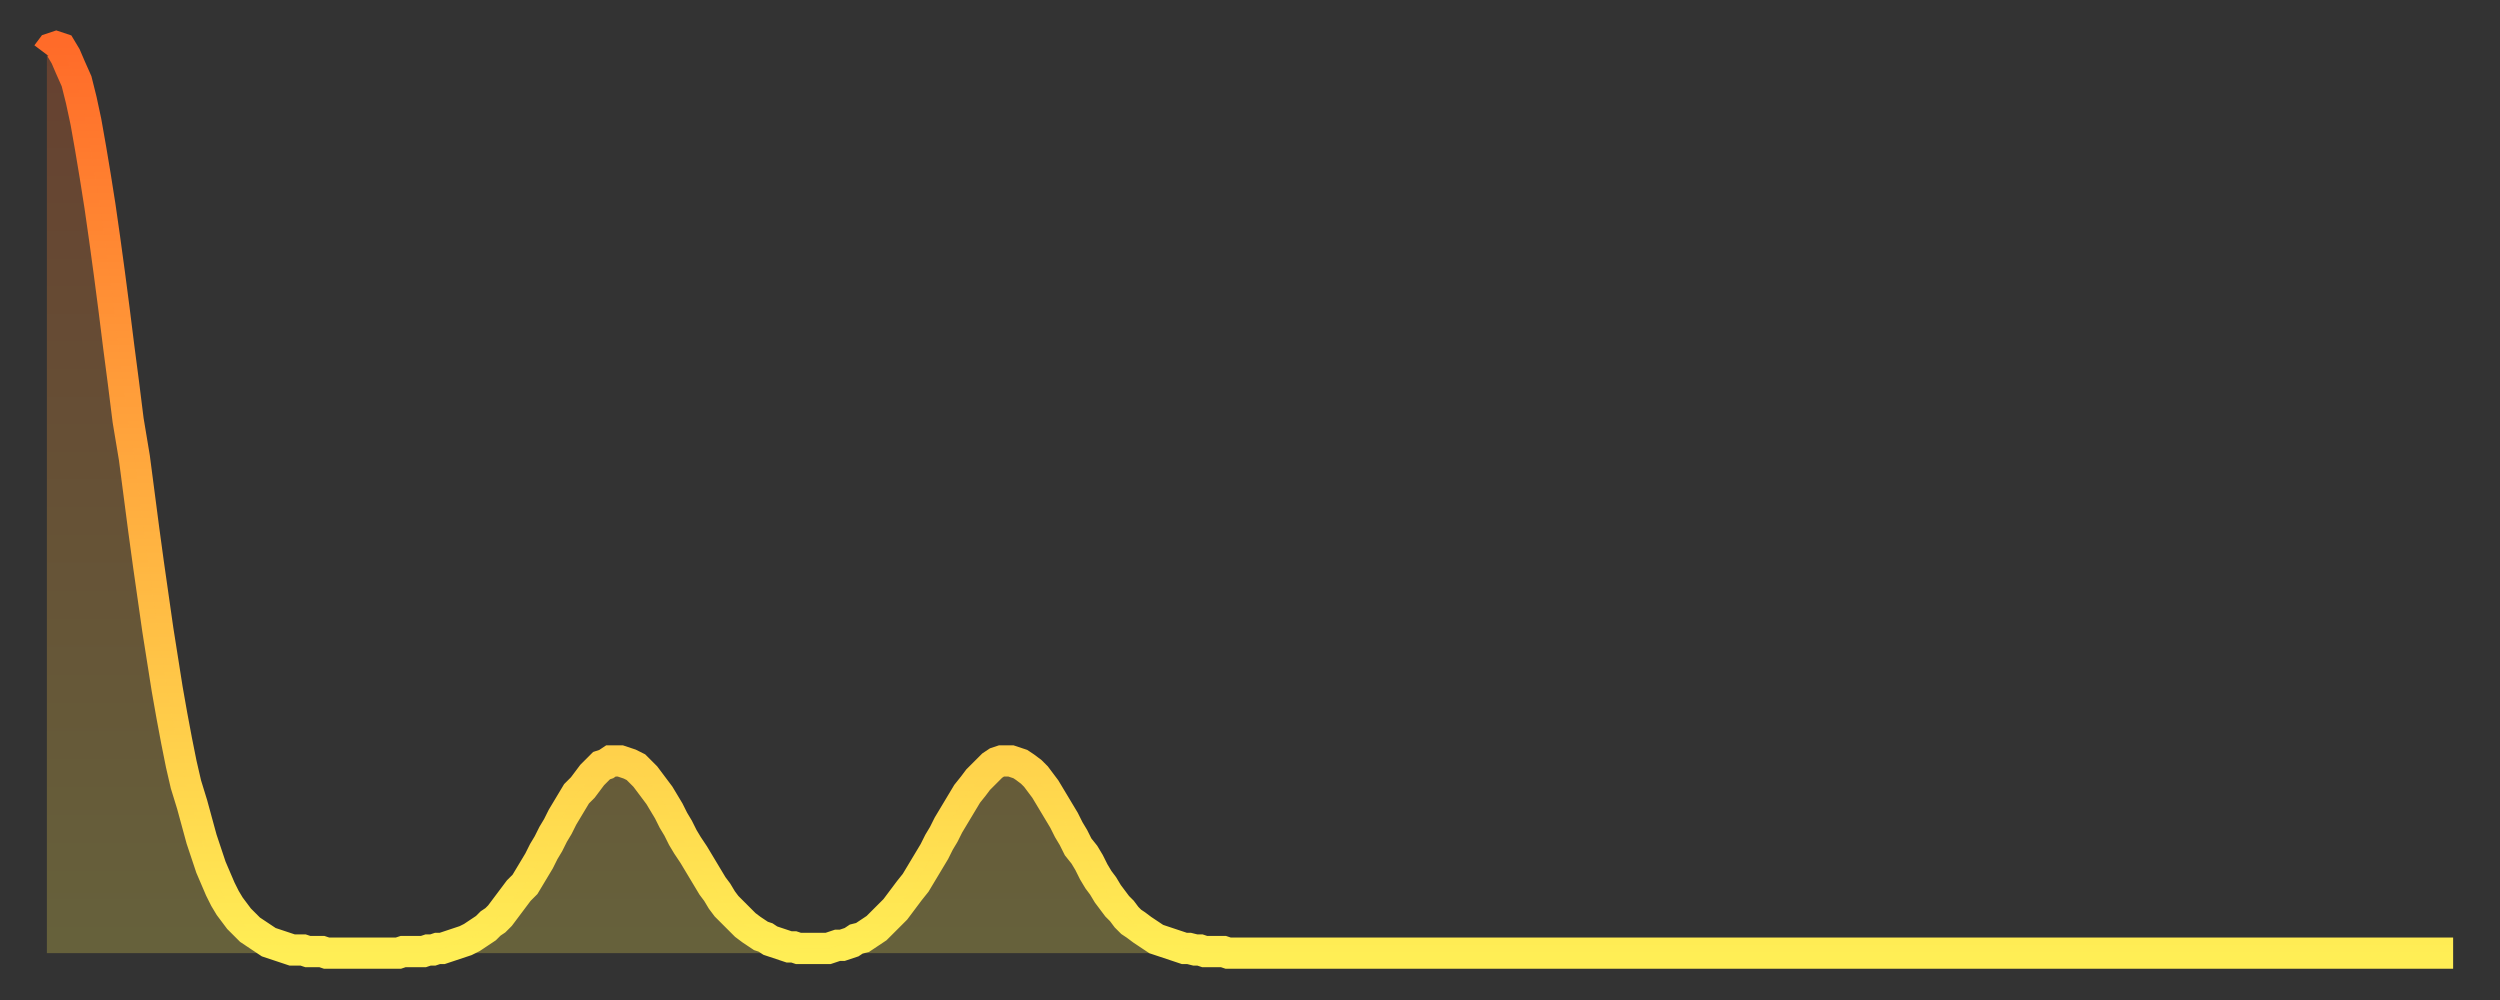 <?xml version="1.0" encoding="utf-8" ?>
<svg baseProfile="full" height="64" version="1.1" width="160" xmlns="http://www.w3.org/2000/svg" xmlns:ev="http://www.w3.org/2001/xml-events" xmlns:xlink="http://www.w3.org/1999/xlink"><rect width="100%" height="100%" fill="#333333" stroke="none"/><defs><linearGradient id="id25964" x1="0" x2="0" y1="0" y2="1"><stop offset="0%" stop-color="#ff6b29" /><stop offset="50%" stop-color="#ffad3f" /><stop offset="100%" stop-color="#ffee55" /></linearGradient></defs><g transform="translate(3,3)"><g><path d="M 0.0 0.5 0.3 0.1 0.6 0.0 0.9 0.1 1.2 0.6 1.5 1.3 1.9 2.2 2.2 3.4 2.5 4.8 2.8 6.5 3.1 8.3 3.4 10.2 3.7 12.3 4.0 14.5 4.3 16.8 4.6 19.2 4.9 21.5 5.2 23.9 5.6 26.3 5.9 28.6 6.2 30.9 6.5 33.1 6.8 35.2 7.1 37.3 7.4 39.2 7.7 41.1 8.0 42.8 8.3 44.4 8.6 45.9 8.9 47.2 9.3 48.5 9.6 49.6 9.9 50.7 10.2 51.6 10.5 52.5 10.8 53.2 11.1 53.9 11.4 54.5 11.7 55.0 12.0 55.4 12.3 55.8 12.7 56.2 13.0 56.5 13.3 56.7 13.6 56.9 13.9 57.1 14.2 57.3 14.5 57.4 14.8 57.5 15.1 57.6 15.4 57.7 15.7 57.8 16.0 57.8 16.4 57.8 16.7 57.9 17.0 57.9 17.3 57.9 17.6 57.9 17.9 58.0 18.2 58.0 18.5 58.0 18.8 58.0 19.1 58.0 19.4 58.0 19.8 58.0 20.1 58.0 20.4 58.0 20.7 58.0 21.0 58.0 21.3 58.0 21.6 58.0 21.9 58.0 22.2 58.0 22.5 58.0 22.8 57.9 23.1 57.9 23.5 57.9 23.8 57.9 24.1 57.9 24.4 57.8 24.7 57.8 25.0 57.7 25.3 57.7 25.6 57.6 25.9 57.5 26.2 57.4 26.5 57.3 26.8 57.2 27.2 57.0 27.5 56.8 27.8 56.6 28.1 56.4 28.4 56.1 28.7 55.9 29.0 55.6 29.3 55.2 29.6 54.8 29.9 54.4 30.2 54.0 30.6 53.6 30.9 53.1 31.2 52.6 31.5 52.1 31.8 51.5 32.1 51.0 32.4 50.4 32.7 49.9 33.0 49.3 33.3 48.8 33.6 48.3 33.9 47.8 34.3 47.4 34.6 47.0 34.9 46.6 35.2 46.3 35.5 46.0 35.8 45.9 36.1 45.7 36.4 45.7 36.7 45.7 37.0 45.8 37.3 45.9 37.7 46.1 38.0 46.4 38.3 46.7 38.6 47.1 38.9 47.5 39.2 47.9 39.5 48.4 39.8 48.9 40.1 49.5 40.4 50.0 40.7 50.6 41.0 51.1 41.4 51.7 41.7 52.2 42.0 52.7 42.3 53.2 42.6 53.7 42.9 54.1 43.2 54.6 43.5 55.0 43.8 55.3 44.1 55.6 44.4 55.9 44.7 56.2 45.1 56.5 45.4 56.7 45.7 56.9 46.0 57.0 46.3 57.2 46.6 57.3 46.9 57.4 47.2 57.5 47.5 57.6 47.8 57.6 48.1 57.7 48.5 57.7 48.8 57.7 49.1 57.7 49.4 57.7 49.7 57.7 50.0 57.7 50.3 57.6 50.6 57.5 50.9 57.5 51.2 57.4 51.5 57.3 51.8 57.1 52.2 57.0 52.5 56.8 52.8 56.6 53.1 56.4 53.4 56.1 53.7 55.8 54.0 55.5 54.3 55.2 54.6 54.8 54.9 54.4 55.2 54.0 55.6 53.5 55.9 53.0 56.2 52.5 56.5 52.0 56.8 51.5 57.1 50.9 57.4 50.4 57.7 49.8 58.0 49.3 58.3 48.8 58.6 48.3 58.9 47.8 59.3 47.3 59.6 46.9 59.9 46.6 60.2 46.3 60.5 46.0 60.8 45.8 61.1 45.7 61.4 45.7 61.7 45.7 62.0 45.8 62.3 45.9 62.6 46.1 63.0 46.4 63.3 46.7 63.6 47.1 63.9 47.5 64.2 48.0 64.5 48.5 64.8 49.0 65.1 49.5 65.4 50.1 65.7 50.6 66.0 51.2 66.4 51.7 66.7 52.2 67.0 52.8 67.3 53.3 67.6 53.7 67.9 54.2 68.2 54.6 68.5 55.0 68.8 55.3 69.1 55.7 69.4 56.0 69.7 56.2 70.1 56.5 70.4 56.7 70.7 56.9 71.0 57.1 71.3 57.2 71.6 57.3 71.9 57.4 72.2 57.5 72.5 57.6 72.8 57.7 73.1 57.7 73.5 57.8 73.8 57.8 74.1 57.9 74.4 57.9 74.7 57.9 75.0 57.9 75.3 57.9 75.6 58.0 75.9 58.0 76.2 58.0 76.5 58.0 76.8 58.0 77.2 58.0 77.5 58.0 77.8 58.0 78.1 58.0 78.4 58.0 78.7 58.0 79.0 58.0 79.3 58.0 79.6 58.0 79.9 58.0 80.2 58.0 80.5 58.0 80.9 58.0 81.2 58.0 81.5 58.0 81.8 58.0 82.1 58.0 82.4 58.0 82.7 58.0 83.0 58.0 83.3 58.0 83.6 58.0 83.9 58.0 84.3 58.0 84.6 58.0 84.9 58.0 85.2 58.0 85.5 58.0 85.8 58.0 86.1 58.0 86.4 58.0 86.7 58.0 87.0 58.0 87.3 58.0 87.6 58.0 88.0 58.0 88.3 58.0 88.6 58.0 88.9 58.0 89.2 58.0 89.5 58.0 89.8 58.0 90.1 58.0 90.4 58.0 90.7 58.0 91.0 58.0 91.4 58.0 91.7 58.0 92.0 58.0 92.3 58.0 92.6 58.0 92.9 58.0 93.2 58.0 93.5 58.0 93.8 58.0 94.1 58.0 94.4 58.0 94.7 58.0 95.1 58.0 95.4 58.0 95.7 58.0 96.0 58.0 96.3 58.0 96.6 58.0 96.9 58.0 97.2 58.0 97.5 58.0 97.8 58.0 98.1 58.0 98.4 58.0 98.8 58.0 99.1 58.0 99.4 58.0 99.7 58.0 100.0 58.0 100.3 58.0 100.6 58.0 100.9 58.0 101.2 58.0 101.5 58.0 101.8 58.0 102.2 58.0 102.5 58.0 102.8 58.0 103.1 58.0 103.4 58.0 103.7 58.0 104.0 58.0 104.3 58.0 104.6 58.0 104.9 58.0 105.2 58.0 105.5 58.0 105.9 58.0 106.2 58.0 106.5 58.0 106.8 58.0 107.1 58.0 107.4 58.0 107.7 58.0 108.0 58.0 108.3 58.0 108.6 58.0 108.9 58.0 109.3 58.0 109.6 58.0 109.9 58.0 110.2 58.0 110.5 58.0 110.8 58.0 111.1 58.0 111.4 58.0 111.7 58.0 112.0 58.0 112.3 58.0 112.6 58.0 113.0 58.0 113.3 58.0 113.6 58.0 113.9 58.0 114.2 58.0 114.5 58.0 114.8 58.0 115.1 58.0 115.4 58.0 115.7 58.0 116.0 58.0 116.3 58.0 116.7 58.0 117.0 58.0 117.3 58.0 117.6 58.0 117.9 58.0 118.2 58.0 118.5 58.0 118.8 58.0 119.1 58.0 119.4 58.0 119.7 58.0 120.1 58.0 120.4 58.0 120.7 58.0 121.0 58.0 121.3 58.0 121.6 58.0 121.9 58.0 122.2 58.0 122.5 58.0 122.8 58.0 123.1 58.0 123.4 58.0 123.8 58.0 124.1 58.0 124.4 58.0 124.7 58.0 125.0 58.0 125.3 58.0 125.6 58.0 125.9 58.0 126.2 58.0 126.5 58.0 126.8 58.0 127.2 58.0 127.5 58.0 127.8 58.0 128.1 58.0 128.4 58.0 128.7 58.0 129.0 58.0 129.3 58.0 129.6 58.0 129.9 58.0 130.2 58.0 130.5 58.0 130.9 58.0 131.2 58.0 131.5 58.0 131.8 58.0 132.1 58.0 132.4 58.0 132.7 58.0 133.0 58.0 133.3 58.0 133.6 58.0 133.9 58.0 134.2 58.0 134.6 58.0 134.9 58.0 135.2 58.0 135.5 58.0 135.8 58.0 136.1 58.0 136.4 58.0 136.7 58.0 137.0 58.0 137.3 58.0 137.6 58.0 138.0 58.0 138.3 58.0 138.6 58.0 138.9 58.0 139.2 58.0 139.5 58.0 139.8 58.0 140.1 58.0 140.4 58.0 140.7 58.0 141.0 58.0 141.3 58.0 141.7 58.0 142.0 58.0 142.3 58.0 142.6 58.0 142.9 58.0 143.2 58.0 143.5 58.0 143.8 58.0 144.1 58.0 144.4 58.0 144.7 58.0 145.1 58.0 145.4 58.0 145.7 58.0 146.0 58.0 146.3 58.0 146.6 58.0 146.9 58.0 147.2 58.0 147.5 58.0 147.8 58.0 148.1 58.0 148.4 58.0 148.8 58.0 149.1 58.0 149.4 58.0 149.7 58.0 150.0 58.0 150.3 58.0 150.6 58.0 150.9 58.0 151.2 58.0 151.5 58.0 151.8 58.0 152.1 58.0 152.5 58.0 152.8 58.0 153.1 58.0 153.4 58.0 153.7 58.0 154.0 58.0" fill="none" id="graph-curve" opacity="1" stroke="url(#id25964)" stroke-width="2" /><path d="M 0 58 L 0.0 0.5 0.3 0.1 0.6 0.0 0.9 0.1 1.2 0.6 1.5 1.3 1.9 2.2 2.2 3.4 2.5 4.8 2.8 6.5 3.1 8.3 3.4 10.2 3.7 12.3 4.0 14.5 4.3 16.8 4.6 19.2 4.9 21.5 5.2 23.9 5.6 26.3 5.9 28.6 6.2 30.9 6.5 33.1 6.8 35.2 7.1 37.3 7.4 39.2 7.7 41.1 8.0 42.8 8.3 44.4 8.6 45.9 8.9 47.2 9.3 48.5 9.6 49.6 9.9 50.7 10.2 51.6 10.5 52.5 10.8 53.2 11.1 53.9 11.4 54.5 11.7 55.0 12.0 55.4 12.3 55.8 12.7 56.2 13.0 56.5 13.3 56.7 13.6 56.9 13.9 57.1 14.2 57.3 14.5 57.4 14.8 57.5 15.1 57.6 15.4 57.7 15.7 57.8 16.0 57.8 16.4 57.8 16.7 57.9 17.0 57.9 17.3 57.9 17.6 57.9 17.9 58.0 18.2 58.0 18.5 58.0 18.8 58.0 19.1 58.0 19.4 58.0 19.8 58.0 20.1 58.0 20.4 58.0 20.7 58.0 21.0 58.0 21.3 58.0 21.6 58.0 21.9 58.0 22.2 58.0 22.5 58.0 22.8 57.9 23.1 57.9 23.5 57.9 23.8 57.9 24.1 57.9 24.4 57.8 24.7 57.8 25.0 57.7 25.3 57.7 25.6 57.6 25.9 57.5 26.2 57.4 26.5 57.3 26.8 57.2 27.2 57.0 27.5 56.8 27.8 56.6 28.1 56.4 28.4 56.1 28.7 55.9 29.0 55.6 29.3 55.2 29.6 54.8 29.9 54.4 30.2 54.0 30.6 53.6 30.9 53.1 31.2 52.6 31.5 52.1 31.8 51.5 32.1 51.0 32.4 50.4 32.7 49.9 33.0 49.3 33.3 48.8 33.6 48.3 33.9 47.8 34.3 47.4 34.6 47.0 34.9 46.6 35.2 46.3 35.5 46.0 35.8 45.9 36.1 45.7 36.4 45.7 36.7 45.7 37.0 45.8 37.3 45.9 37.7 46.1 38.0 46.4 38.3 46.7 38.6 47.1 38.9 47.5 39.2 47.9 39.5 48.4 39.8 48.9 40.1 49.5 40.4 50.0 40.7 50.6 41.0 51.1 41.4 51.7 41.7 52.2 42.0 52.7 42.3 53.2 42.6 53.7 42.9 54.1 43.2 54.6 43.5 55.0 43.8 55.3 44.1 55.6 44.4 55.9 44.7 56.2 45.1 56.5 45.4 56.7 45.7 56.9 46.0 57.0 46.3 57.2 46.6 57.3 46.9 57.4 47.2 57.5 47.5 57.6 47.8 57.6 48.1 57.7 48.5 57.7 48.8 57.7 49.1 57.7 49.4 57.7 49.7 57.7 50.0 57.7 50.3 57.6 50.6 57.5 50.9 57.5 51.2 57.4 51.5 57.3 51.8 57.1 52.2 57.0 52.5 56.8 52.8 56.6 53.1 56.4 53.4 56.1 53.7 55.8 54.0 55.5 54.3 55.2 54.6 54.8 54.9 54.4 55.2 54.0 55.6 53.5 55.9 53.0 56.2 52.5 56.5 52.0 56.8 51.5 57.1 50.9 57.4 50.4 57.7 49.8 58.0 49.3 58.3 48.8 58.6 48.3 58.9 47.8 59.3 47.3 59.6 46.9 59.9 46.6 60.2 46.3 60.5 46.0 60.8 45.8 61.1 45.7 61.4 45.7 61.7 45.7 62.0 45.8 62.3 45.9 62.6 46.1 63.0 46.4 63.3 46.7 63.6 47.1 63.9 47.5 64.2 48.0 64.5 48.5 64.8 49.0 65.1 49.5 65.4 50.1 65.7 50.6 66.0 51.2 66.4 51.7 66.7 52.2 67.0 52.8 67.3 53.3 67.6 53.7 67.9 54.2 68.2 54.6 68.5 55.0 68.8 55.3 69.1 55.7 69.4 56.0 69.7 56.2 70.1 56.5 70.4 56.7 70.7 56.9 71.0 57.1 71.3 57.2 71.6 57.3 71.9 57.4 72.2 57.5 72.5 57.6 72.8 57.7 73.1 57.7 73.5 57.8 73.8 57.8 74.1 57.9 74.4 57.9 74.7 57.9 75.0 57.9 75.3 57.9 75.6 58.0 75.9 58.0 76.2 58.0 76.5 58.0 76.8 58.0 77.2 58.0 77.5 58.0 77.8 58.0 78.1 58.0 78.4 58.0 78.7 58.0 79.0 58.0 79.3 58.0 79.6 58.0 79.9 58.0 80.2 58.0 80.5 58.0 80.9 58.0 81.2 58.0 81.5 58.0 81.8 58.0 82.1 58.0 82.4 58.0 82.7 58.0 83.0 58.0 83.3 58.0 83.6 58.0 83.9 58.0 84.3 58.0 84.6 58.0 84.9 58.0 85.2 58.0 85.5 58.0 85.8 58.0 86.1 58.0 86.4 58.0 86.7 58.0 87.0 58.0 87.3 58.0 87.6 58.0 88.0 58.0 88.3 58.0 88.6 58.0 88.9 58.0 89.2 58.0 89.5 58.0 89.8 58.0 90.1 58.0 90.4 58.0 90.7 58.0 91.0 58.0 91.4 58.0 91.7 58.0 92.0 58.0 92.3 58.0 92.6 58.0 92.9 58.0 93.2 58.0 93.5 58.0 93.8 58.0 94.1 58.0 94.4 58.0 94.7 58.0 95.1 58.0 95.4 58.0 95.7 58.0 96.0 58.0 96.3 58.0 96.6 58.0 96.9 58.0 97.2 58.0 97.5 58.0 97.8 58.0 98.1 58.0 98.4 58.0 98.8 58.0 99.1 58.0 99.4 58.0 99.7 58.0 100.0 58.0 100.3 58.0 100.6 58.0 100.9 58.0 101.2 58.0 101.5 58.0 101.8 58.0 102.2 58.0 102.5 58.0 102.8 58.0 103.1 58.0 103.4 58.0 103.7 58.0 104.0 58.0 104.3 58.0 104.6 58.0 104.9 58.0 105.2 58.0 105.5 58.0 105.9 58.0 106.2 58.0 106.5 58.0 106.8 58.0 107.1 58.0 107.4 58.0 107.7 58.0 108.0 58.0 108.3 58.0 108.6 58.0 108.9 58.0 109.3 58.0 109.6 58.0 109.9 58.0 110.2 58.0 110.5 58.0 110.8 58.0 111.1 58.0 111.4 58.0 111.7 58.0 112.0 58.0 112.3 58.0 112.6 58.0 113.0 58.0 113.3 58.0 113.6 58.0 113.9 58.0 114.2 58.0 114.5 58.0 114.8 58.0 115.1 58.0 115.4 58.0 115.7 58.0 116.0 58.0 116.3 58.0 116.7 58.0 117.0 58.0 117.3 58.0 117.6 58.0 117.9 58.0 118.2 58.0 118.5 58.0 118.8 58.0 119.1 58.0 119.4 58.0 119.7 58.0 120.1 58.0 120.4 58.0 120.7 58.0 121.0 58.0 121.3 58.0 121.6 58.0 121.9 58.0 122.2 58.0 122.5 58.0 122.8 58.0 123.1 58.0 123.4 58.0 123.8 58.0 124.1 58.0 124.4 58.0 124.7 58.0 125.0 58.0 125.3 58.0 125.6 58.0 125.9 58.0 126.2 58.0 126.5 58.0 126.8 58.0 127.2 58.0 127.5 58.0 127.8 58.0 128.1 58.0 128.4 58.0 128.7 58.0 129.0 58.0 129.3 58.0 129.6 58.0 129.9 58.0 130.2 58.0 130.5 58.0 130.9 58.0 131.2 58.0 131.5 58.0 131.8 58.0 132.1 58.0 132.4 58.0 132.7 58.0 133.0 58.0 133.3 58.0 133.6 58.0 133.9 58.0 134.2 58.0 134.6 58.0 134.9 58.0 135.2 58.0 135.5 58.0 135.8 58.0 136.1 58.0 136.4 58.0 136.7 58.0 137.0 58.0 137.3 58.0 137.6 58.0 138.0 58.0 138.3 58.0 138.6 58.0 138.9 58.0 139.2 58.0 139.5 58.0 139.8 58.0 140.1 58.0 140.4 58.0 140.7 58.0 141.0 58.0 141.3 58.0 141.7 58.0 142.0 58.0 142.3 58.0 142.6 58.0 142.9 58.0 143.2 58.0 143.5 58.0 143.8 58.0 144.1 58.0 144.4 58.0 144.7 58.0 145.1 58.0 145.4 58.0 145.7 58.0 146.0 58.0 146.3 58.0 146.6 58.0 146.9 58.0 147.2 58.0 147.5 58.0 147.8 58.0 148.1 58.0 148.4 58.0 148.8 58.0 149.1 58.0 149.4 58.0 149.7 58.0 150.0 58.0 150.3 58.0 150.6 58.0 150.9 58.0 151.2 58.0 151.5 58.0 151.8 58.0 152.1 58.0 152.5 58.0 152.8 58.0 153.1 58.0 153.4 58.0 153.7 58.0 154.0 58.0 154 58" fill="url(#id25964)" fill-opacity=".25" id="graph-shadow" /></g></g></svg>